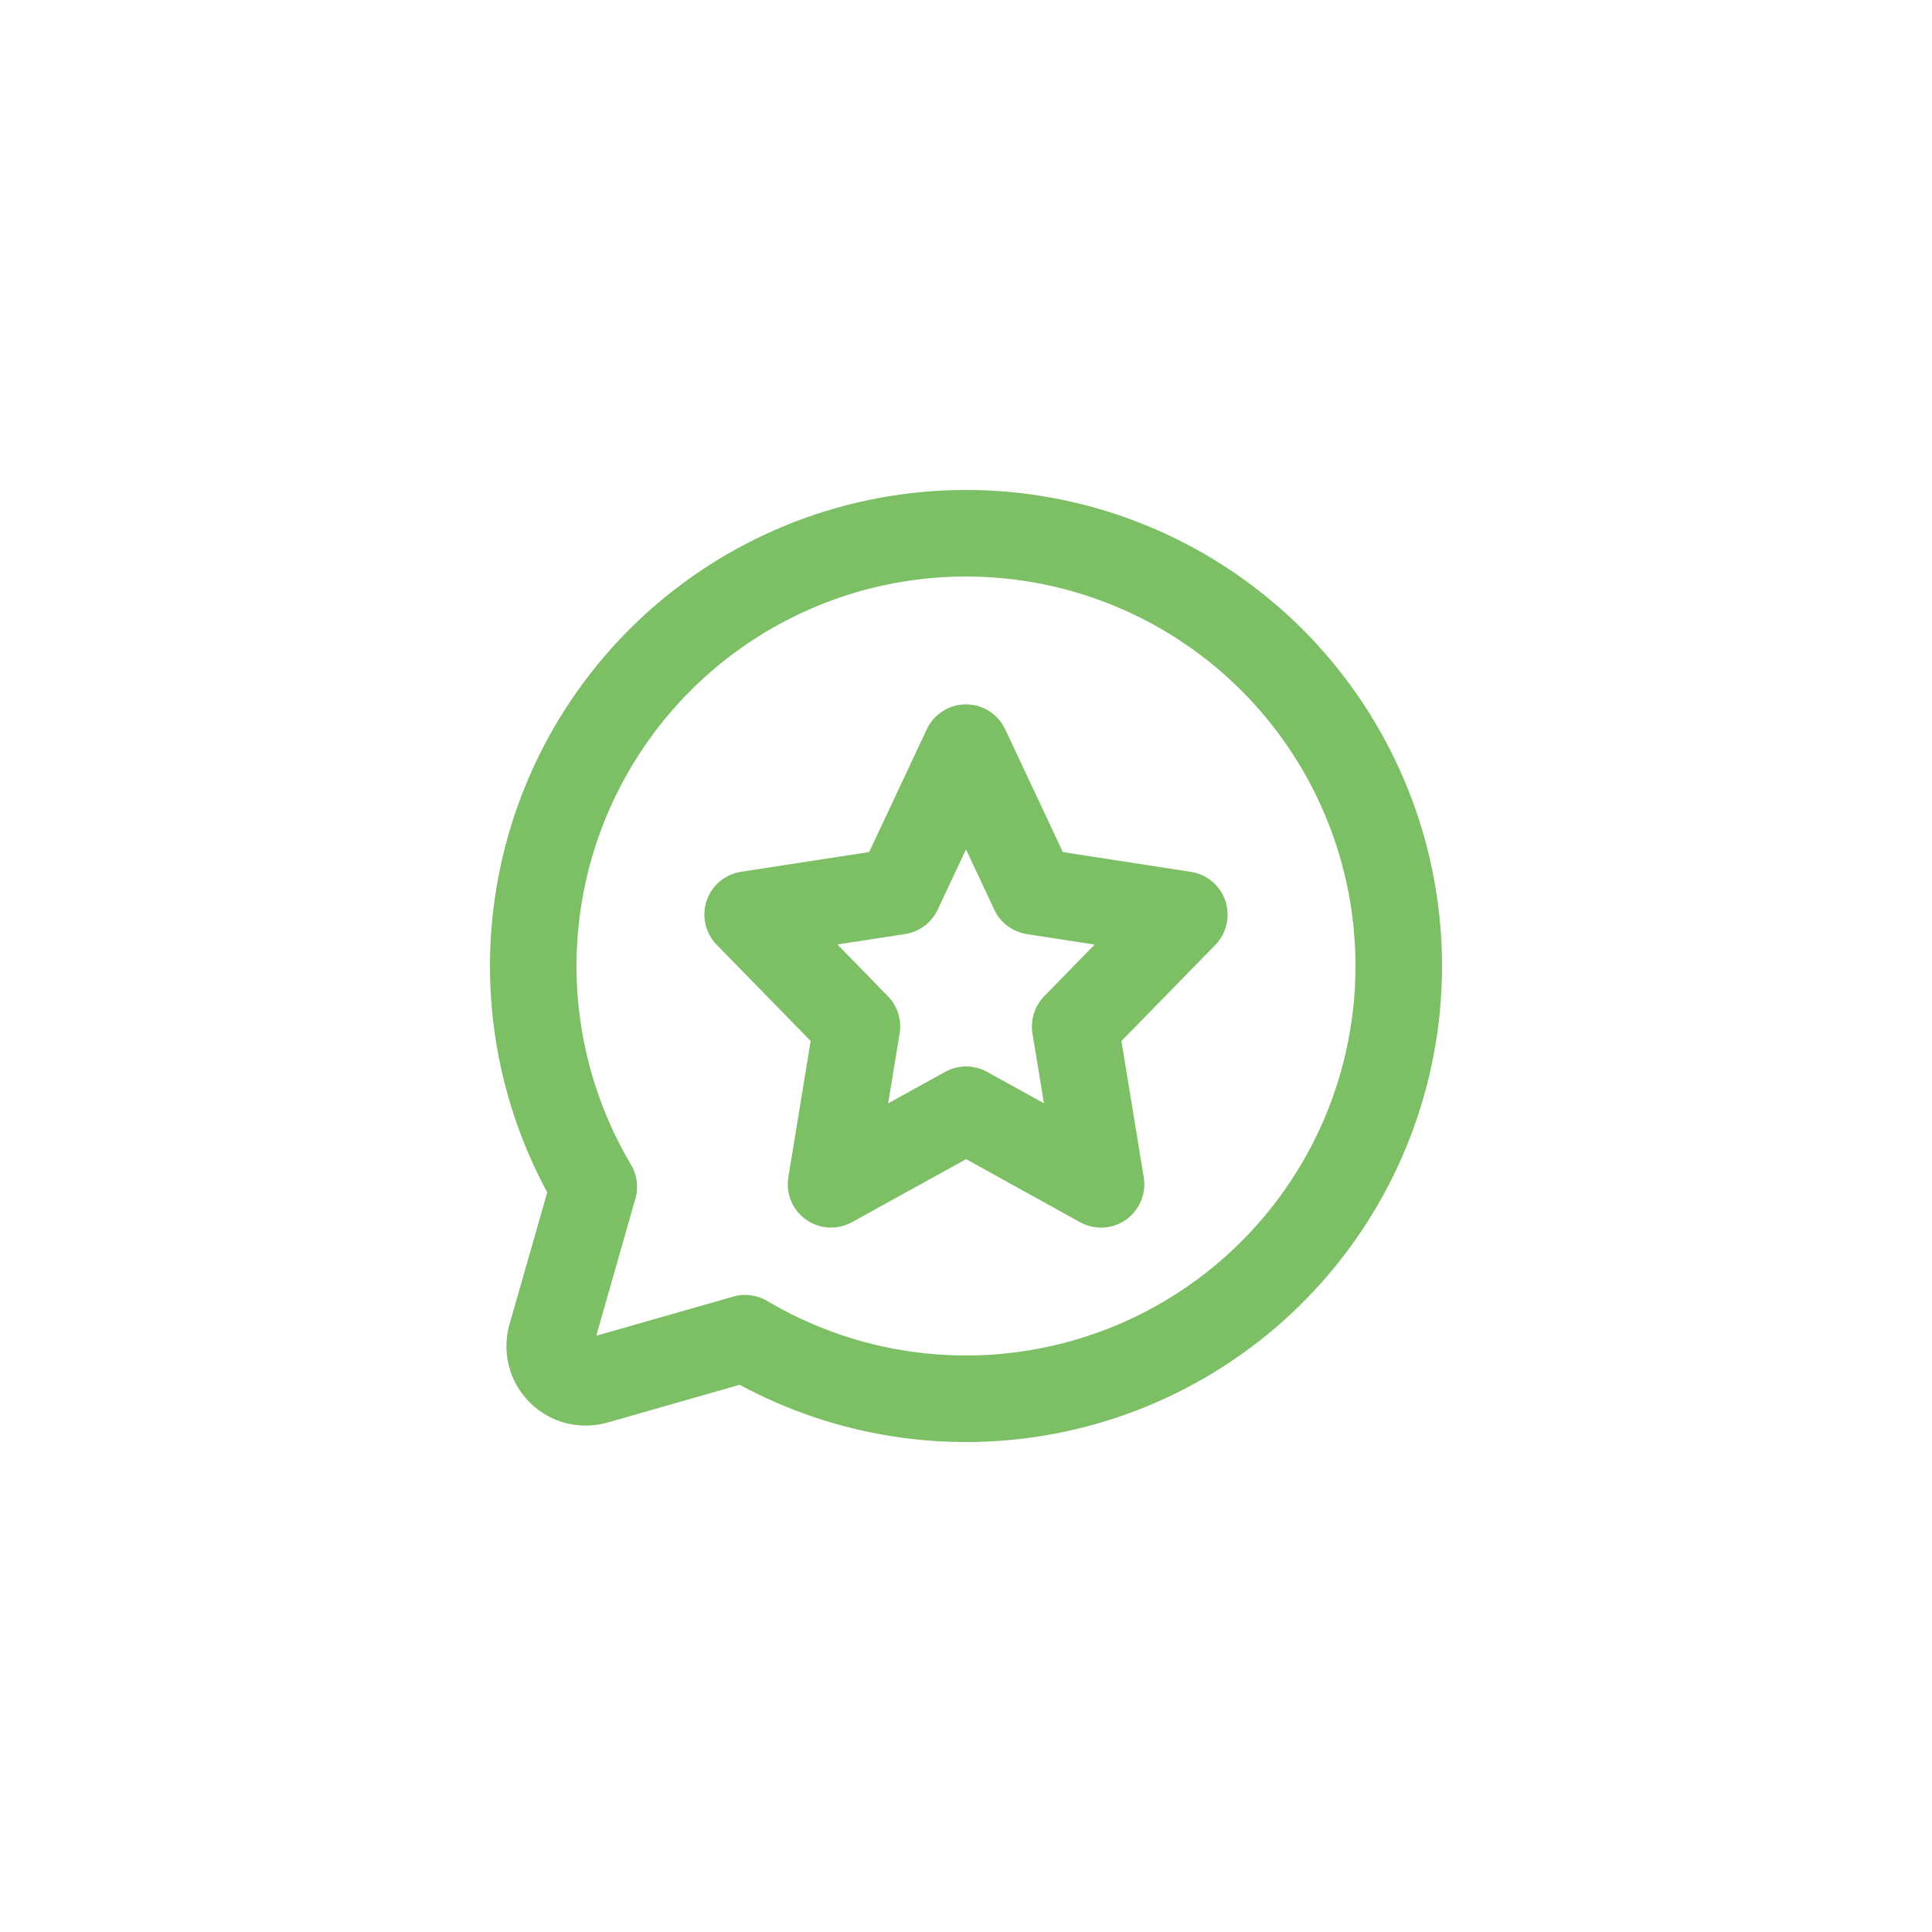 <svg width="50" height="50" viewBox="0 0 50 50" fill="none" xmlns="http://www.w3.org/2000/svg">
<g filter="url(#filter0_d_9_416)">
<path d="M1 13C1 6.373 6.373 1 13 1H37C43.627 1 49 6.373 49 13V37C49 43.627 43.627 49 37 49H13C6.373 49 1 43.627 1 37V13Z" fill="white"/>
<path fill-rule="evenodd" clip-rule="evenodd" d="M26.014 18.873C25.829 18.48 25.434 18.229 25 18.229C24.566 18.229 24.171 18.48 23.986 18.872L22.494 22.05L19.178 22.562C18.763 22.626 18.419 22.916 18.286 23.314C18.154 23.712 18.255 24.151 18.548 24.451L20.98 26.941L20.402 30.468C20.333 30.892 20.511 31.317 20.861 31.565C21.212 31.812 21.673 31.837 22.049 31.63L25.003 29.999L27.953 31.631C28.329 31.839 28.79 31.814 29.141 31.566C29.491 31.319 29.67 30.893 29.601 30.47L29.022 26.942L31.453 24.454C31.746 24.154 31.846 23.715 31.713 23.317C31.581 22.919 31.237 22.628 30.822 22.564L27.507 22.052L26.014 18.873ZM24.267 23.542L25 21.983L25.733 23.544C25.891 23.882 26.207 24.118 26.576 24.175L28.329 24.446L27.024 25.782C26.776 26.037 26.663 26.395 26.72 26.746L27.017 28.553L25.545 27.74C25.208 27.553 24.799 27.553 24.462 27.739L22.986 28.554L23.282 26.745C23.34 26.393 23.227 26.036 22.978 25.781L21.672 24.443L23.424 24.173C23.793 24.116 24.109 23.879 24.267 23.542Z" fill="#7CBF64"/>
<path fill-rule="evenodd" clip-rule="evenodd" d="M27.297 37.104C24.509 37.633 21.63 37.183 19.142 35.838L15.724 36.815C15.372 36.916 14.999 36.92 14.644 36.829C14.29 36.737 13.966 36.552 13.707 36.293C13.448 36.034 13.263 35.71 13.171 35.356C13.08 35.001 13.084 34.629 13.185 34.276L14.162 30.858C12.817 28.37 12.367 25.491 12.896 22.704C13.455 19.755 15.072 17.112 17.442 15.27C19.813 13.429 22.774 12.517 25.77 12.704C28.765 12.892 31.589 14.166 33.712 16.288C35.834 18.411 37.108 21.235 37.296 24.23C37.483 27.226 36.571 30.187 34.73 32.557C32.889 34.928 30.245 36.545 27.297 37.104ZM18.817 17.039C20.756 15.533 23.179 14.786 25.63 14.94C28.081 15.093 30.391 16.136 32.128 17.872C33.864 19.609 34.907 21.919 35.06 24.37C35.214 26.821 34.467 29.244 32.961 31.183C31.454 33.123 29.292 34.446 26.879 34.903C24.472 35.36 21.981 34.924 19.872 33.678C19.607 33.516 19.283 33.468 18.978 33.556L15.431 34.569L16.444 31.022C16.533 30.712 16.482 30.389 16.322 30.128C15.076 28.019 14.64 25.528 15.097 23.121C15.554 20.709 16.877 18.546 18.817 17.039Z" fill="#7CBF64"/>
</g>
<defs>
<filter id="filter0_d_9_416" x="0" y="0" width="50" height="50" filterUnits="userSpaceOnUse" color-interpolation-filters="sRGB">
<feFlood flood-opacity="0" result="BackgroundImageFix"/>
<feColorMatrix in="SourceAlpha" type="matrix" values="0 0 0 0 0 0 0 0 0 0 0 0 0 0 0 0 0 0 127 0" result="hardAlpha"/>
<feMorphology radius="1" operator="dilate" in="SourceAlpha" result="effect1_dropShadow_9_416"/>
<feOffset/>
<feComposite in2="hardAlpha" operator="out"/>
<feColorMatrix type="matrix" values="0 0 0 0 0.067 0 0 0 0 0.094 0 0 0 0 0.153 0 0 0 0.05 0"/>
<feBlend mode="normal" in2="BackgroundImageFix" result="effect1_dropShadow_9_416"/>
<feBlend mode="normal" in="SourceGraphic" in2="effect1_dropShadow_9_416" result="shape"/>
</filter>
</defs>
</svg>
